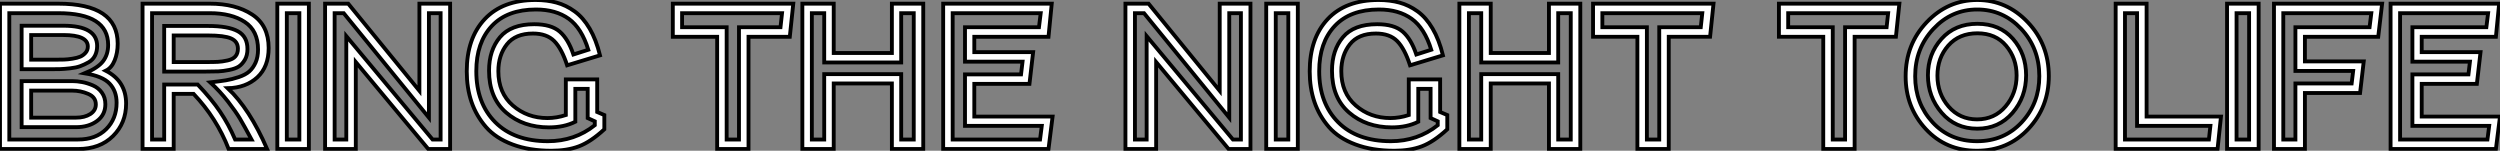 <?xml version="1.0" standalone="no"?>
<svg xmlns="http://www.w3.org/2000/svg" viewBox="1.996 9.426 647.282 39.03"><rect x="1.996" y="9.426" width="647.282" height="39.03" fill="#808080" stroke="none"/><path d="M8.34-20.66L8.34-31.92L19.15-31.92Q27.89-31.92 27.89-26.66L27.89-26.66Q27.89-25.26 27.33-24.16Q26.77-23.07 25.68-22.46Q24.58-21.84 23.52-21.45Q22.46-21.06 20.89-20.89Q19.32-20.72 18.40-20.69Q17.47-20.66 16.07-20.66L16.07-20.66L8.34-20.66ZM22.46-5.66L22.46-5.66L8.34-5.66L8.34-17.58L21.45-17.58Q22.68-17.58 24.02-17.33Q25.37-17.08 26.80-16.46Q28.22-15.85 29.12-14.59Q30.02-13.33 30.02-11.59L30.02-11.59Q30.02-8.85 27.86-7.25Q25.70-5.66 22.46-5.66ZM5.15-35.17L5.15-2.46L22.96-2.46Q27.55-2.46 30.24-5.15Q32.93-7.84 32.93-11.98L32.93-11.98Q32.93-15.01 31.11-16.94Q29.29-18.87 24.70-19.60L24.70-19.60Q28.11-21 29.43-22.74Q30.74-24.47 30.74-26.94L30.74-26.94Q30.74-35.17 17.81-35.17L17.81-35.17L5.15-35.17ZM22.96 0L22.96 0L2.74 0L2.74-37.63L17.81-37.63Q33.21-37.63 33.21-27.27L33.21-27.27Q33.21-24.86 32.42-22.93Q31.64-21 30.13-20.27L30.13-20.27Q35.39-17.58 35.39-11.76L35.39-11.76Q35.39-6.72 32.00-3.36Q28.62 0 22.96 0ZM10.81-15.12L10.81-8.12L22.46-8.12Q24.64-8.12 26.10-9.04Q27.55-9.97 27.55-11.54L27.55-11.54Q27.55-13.44 25.56-14.28Q23.58-15.12 21.45-15.12L21.45-15.12L10.81-15.12ZM19.15-29.51L19.15-29.51L10.81-29.51L10.81-23.13L17.19-23.13Q18.48-23.13 19.35-23.16Q20.22-23.18 21.48-23.38Q22.74-23.58 23.52-23.91Q24.30-24.25 24.89-24.92Q25.48-25.59 25.48-26.54L25.48-26.54Q25.48-29.51 19.15-29.51ZM45.25-20.05L45.25-31.86L56.56-31.86Q61.82-31.86 64.32-30.49Q66.81-29.12 66.81-25.87L66.81-25.87Q66.81-24.25 66.14-23.10Q65.46-21.95 64.57-21.36Q63.67-20.78 62.08-20.47Q60.48-20.16 59.28-20.10Q58.07-20.05 56.11-20.05L56.11-20.05L45.25-20.05ZM57.06-35.17L42.11-35.17L42.11-2.46L45.25-2.46L45.25-16.69L53.93-16.69Q57.51-12.94 59.72-9.66Q61.94-6.38 63.62-2.46L63.62-2.46L67.87-2.46Q65.97-5.99 64.88-7.84Q63.78-9.69 61.74-12.32Q59.70-14.95 57.18-17.25L57.18-17.25Q59.64-17.53 61.21-17.78Q62.78-18.03 64.54-18.62Q66.30-19.21 67.28-20.08Q68.26-20.94 68.91-22.37Q69.55-23.80 69.55-25.76L69.55-25.76Q69.55-30.63 66.11-32.90Q62.66-35.17 57.06-35.17L57.06-35.17ZM47.71 0L39.65 0L39.65-37.63L57.06-37.63Q63.73-37.63 68.01-34.83Q72.30-32.03 72.30-26.15L72.30-26.15Q72.30-21.28 69.36-18.56Q66.42-15.85 61.71-15.74L61.71-15.74Q67.37-10.42 71.90 0L71.90 0L61.94 0Q58.86-7.95 52.86-14.28L52.86-14.28L47.71-14.28L47.71 0ZM56.56-29.40L56.56-29.40L47.71-29.40L47.71-22.51L56.11-22.51Q58.13-22.51 59.19-22.57Q60.26-22.62 61.66-22.93Q63.06-23.24 63.70-24.00Q64.34-24.75 64.34-25.98L64.34-25.98Q64.34-27.83 62.58-28.62Q60.82-29.40 56.56-29.40ZM80.25-2.46L80.25-35.17L77.00-35.17L77.00-2.46L80.25-2.46ZM74.54 0L74.54-37.63L82.71-37.63L82.71 0L74.54 0ZM116.82-2.46L116.82-35.17L113.79-35.17L113.79-8.12L91.73-35.17L89.38-35.17L89.38-2.46L92.40-2.46L92.40-29.23L114.74-2.46L116.82-2.46ZM111.33-15.06L111.33-37.63L119.28-37.63L119.28 0L113.62 0L94.86-22.51L94.86 0L86.91 0L86.91-37.63L92.90-37.63L111.33-15.06ZM144.59-2.02L144.59-2.02Q151.54-2.02 156.74-6.16L156.74-6.16L156.74-7.17L154.90-8.01L154.90-15.57L151.70-15.57L151.70-7.06Q148.79-5.60 144.87-5.60L144.87-5.60Q138.21-5.60 133.78-9.44Q129.36-13.27 129.36-20.27L129.36-20.27Q129.36-25.59 132.19-28.95Q135.02-32.31 141.06-32.31L141.06-32.31Q145.43-32.31 147.64-30.41Q149.86-28.50 151.20-24.47L151.20-24.47L155.06-25.70Q153.33-31.30 150.00-33.71Q146.66-36.12 141.51-36.12L141.51-36.12Q134.06-36.12 130.06-31.84Q126.06-27.55 126.06-20.16L126.06-20.16Q126.06-11.87 130.96-6.94Q135.86-2.02 144.59-2.02ZM145.49 0.45L145.49 0.45Q139.78 0.45 135.44-1.18Q131.10-2.80 128.58-5.68Q126.06-8.57 124.82-12.18Q123.59-15.79 123.59-20.10L123.59-20.10Q123.59-28.67 128.24-33.63Q132.89-38.58 141.40-38.58L141.40-38.58Q144.37-38.58 146.83-37.91Q149.30-37.24 151.51-35.64Q153.72-34.05 155.40-31.19Q157.08-28.34 158.09-24.25L158.09-24.25L149.58-21.67Q148.18-25.98 146.24-27.94Q144.31-29.90 140.73-29.90L140.73-29.90Q136.19-29.90 133.98-27.10Q131.77-24.30 131.77-20.16L131.77-20.16Q131.77-14.50 135.52-11.26Q139.27-8.01 144.48-8.01L144.48-8.01Q146.83-8.01 149.24-8.79L149.24-8.79L149.24-18.03L157.36-18.03L157.36-9.58L159.21-8.79L159.21-5.10Q155.68-1.85 152.63-0.70Q149.58 0.45 145.49 0.45Z" fill="white" stroke="black" transform="translate(0 0) scale(1 1) translate(-0.744 48.006)"/><path d="M28.90-35.17L3.02-35.17L3.02-31.53L14.56-31.53L14.56-2.46L17.75-2.46L17.75-31.53L28.50-31.53L28.90-35.17ZM12.10-29.06L0.62-29.06L0.62-37.63L31.81-37.63L30.91-29.06L20.22-29.06L20.22 0L12.10 0L12.10-29.06ZM63-2.46L63-35.17L59.75-35.17L59.75-22.40L39.82-22.40L39.82-35.17L36.62-35.17L36.62-2.46L39.82-2.46L39.82-19.38L59.75-19.38L59.75-2.46L63-2.46ZM57.34-24.86L57.34-37.63L65.46-37.63L65.46 0L57.34 0L57.34-16.97L42.28-16.97L42.28 0L34.16 0L34.16-37.63L42.28-37.63L42.28-24.86L57.34-24.86ZM73.08-2.46L95.70-2.46L96.15-5.99L76.27-5.99L76.27-19.32L90.78-19.32L91.17-22.62L76.27-22.62L76.27-31.53L95.42-31.53L95.87-35.17L73.08-35.17L73.08-2.46ZM78.68-8.40L98.95-8.40L97.89 0L70.62 0L70.62-37.63L98.73-37.63L97.89-29.06L78.68-29.06L78.68-25.09L93.91-25.09L92.96-16.86L78.68-16.86L78.68-8.40Z" fill="white" stroke="black" transform="translate(176.192 0) scale(1 1) translate(-0.616 48.007)"/><path d="M32.59-2.46L32.59-35.17L29.57-35.17L29.57-8.12L7.50-35.17L5.15-35.17L5.15-2.46L8.18-2.46L8.18-29.23L30.52-2.46L32.59-2.46ZM27.10-15.06L27.10-37.63L35.06-37.63L35.06 0L29.40 0L10.64-22.51L10.64 0L2.69 0L2.69-37.63L8.68-37.63L27.10-15.06ZM44.86-2.46L44.86-35.17L41.61-35.17L41.61-2.46L44.86-2.46ZM39.14 0L39.14-37.63L47.32-37.63L47.32 0L39.14 0ZM71.40-2.02L71.40-2.02Q78.34-2.02 83.55-6.16L83.55-6.16L83.55-7.17L81.70-8.01L81.70-15.57L78.51-15.57L78.51-7.06Q75.60-5.60 71.68-5.60L71.68-5.60Q65.02-5.60 60.59-9.44Q56.17-13.27 56.17-20.27L56.17-20.27Q56.17-25.59 59.00-28.95Q61.82-32.31 67.87-32.31L67.87-32.31Q72.24-32.31 74.45-30.41Q76.66-28.50 78.01-24.47L78.01-24.47L81.87-25.70Q80.14-31.30 76.80-33.71Q73.47-36.12 68.32-36.12L68.32-36.12Q60.87-36.12 56.87-31.84Q52.86-27.55 52.86-20.16L52.86-20.16Q52.86-11.87 57.76-6.94Q62.66-2.02 71.40-2.02ZM72.30 0.45L72.30 0.45Q66.58 0.45 62.24-1.18Q57.90-2.80 55.38-5.68Q52.86-8.57 51.63-12.18Q50.40-15.79 50.40-20.10L50.40-20.10Q50.40-28.67 55.05-33.63Q59.70-38.58 68.21-38.58L68.21-38.58Q71.18-38.58 73.64-37.91Q76.10-37.24 78.32-35.64Q80.53-34.05 82.21-31.19Q83.89-28.34 84.90-24.25L84.90-24.25L76.38-21.67Q74.98-25.98 73.05-27.94Q71.12-29.90 67.54-29.90L67.54-29.90Q63.00-29.90 60.79-27.10Q58.58-24.30 58.58-20.16L58.58-20.16Q58.58-14.50 62.33-11.26Q66.08-8.01 71.29-8.01L71.29-8.01Q73.64-8.01 76.05-8.79L76.05-8.79L76.05-18.03L84.17-18.03L84.17-9.58L86.02-8.79L86.02-5.10Q82.49-1.85 79.44-0.70Q76.38 0.45 72.30 0.45ZM117.99-2.46L117.99-35.17L114.74-35.17L114.74-22.40L94.81-22.40L94.81-35.17L91.62-35.17L91.62-2.46L94.81-2.46L94.81-19.38L114.74-19.38L114.74-2.46L117.99-2.46ZM112.34-24.86L112.34-37.63L120.46-37.63L120.46 0L112.34 0L112.34-16.97L97.27-16.97L97.27 0L89.15 0L89.15-37.63L97.27-37.63L97.27-24.86L112.34-24.86ZM152.04-35.17L126.17-35.17L126.17-31.53L137.70-31.53L137.70-2.46L140.90-2.46L140.90-31.53L151.65-31.53L152.04-35.17ZM135.24-29.06L123.76-29.06L123.76-37.63L154.95-37.63L154.06-29.06L143.36-29.06L143.36 0L135.24 0L135.24-29.06Z" fill="white" stroke="black" transform="translate(291.384 0) scale(1 1) translate(-0.688 48.006)"/><path d="M28.90-35.17L3.02-35.17L3.02-31.53L14.56-31.53L14.56-2.46L17.75-2.46L17.75-31.53L28.50-31.53L28.90-35.17ZM12.10-29.06L0.62-29.06L0.62-37.63L31.81-37.63L30.91-29.06L20.22-29.06L20.22 0L12.10 0L12.10-29.06ZM52.02-32.42L52.02-32.42Q57.79-32.42 61.21-28.53Q64.62-24.64 64.62-19.10L64.62-19.10Q64.62-13.44 61.10-9.35Q57.57-5.26 51.97-5.26L51.97-5.26Q46.31-5.26 42.76-9.38Q39.20-13.50 39.20-19.10L39.20-19.10Q39.20-24.58 42.70-28.50Q46.20-32.42 52.02-32.42ZM63.34-31.11Q58.63-36.12 51.97-36.12Q45.30-36.12 40.60-31.08Q35.90-26.04 35.90-18.82L35.90-18.82Q35.90-11.82 40.40-6.92Q44.91-2.02 51.91-2.02Q58.91-2.02 63.48-6.92Q68.04-11.82 68.04-18.87L68.04-18.87Q68.04-26.10 63.34-31.11ZM38.89-32.84Q44.35-38.58 51.97-38.58Q59.58-38.58 65.04-32.84Q70.50-27.10 70.50-18.87L70.50-18.87Q70.50-10.86 65.21-5.21Q59.92 0.45 51.86 0.45L51.86 0.45Q43.85 0.45 38.64-5.18Q33.43-10.81 33.43-18.82L33.43-18.82Q33.43-27.10 38.89-32.84ZM52.02-29.96L52.02-29.96Q47.26-29.96 44.46-26.77Q41.66-23.58 41.66-18.98L41.66-18.98Q41.66-14.34 44.55-11.00Q47.43-7.67 51.91-7.67L51.91-7.67Q56.45-7.67 59.30-11.03Q62.16-14.39 62.16-19.04L62.16-19.04Q62.16-23.52 59.44-26.74Q56.73-29.96 52.02-29.96Z" fill="white" stroke="black" transform="translate(462.576 0) scale(1 1) translate(-0.616 48.006)"/><path d="M4.09-2.46L25.82-2.46L26.21-5.99L7.22-5.99L7.22-35.17L4.09-35.17L4.09-2.46ZM9.69-8.40L28.95-8.40L28.06 0L1.68 0L1.68-37.63L9.69-37.63L9.69-8.40ZM36.23-2.46L36.23-35.17L32.98-35.17L32.98-2.46L36.23-2.46ZM30.52 0L30.52-37.63L38.70-37.63L38.70 0L30.52 0ZM48.22-31.53L67.42-31.53L67.87-35.17L45.08-35.17L45.08-2.46L48.22-2.46L48.22-16.97L62.78-16.97L63.17-20.22L48.22-20.22L48.22-31.53ZM42.67-37.63L70.67-37.63L69.66-29.06L50.68-29.06L50.68-22.68L65.91-22.68L64.96-14.50L50.68-14.50L50.68 0L42.67 0L42.67-37.63ZM75.32-2.46L97.94-2.46L98.39-5.99L78.51-5.99L78.51-19.32L93.02-19.32L93.41-22.62L78.51-22.62L78.51-31.53L97.66-31.53L98.11-35.17L75.32-35.17L75.32-2.46ZM80.92-8.40L101.19-8.40L100.13 0L72.86 0L72.86-37.63L100.97-37.63L100.13-29.06L80.92-29.06L80.92-25.09L96.15-25.09L95.20-16.86L80.92-16.86L80.92-8.40Z" fill="white" stroke="black" transform="translate(548.768 0) scale(1 1) translate(-0.68 48.007)"/></svg>
